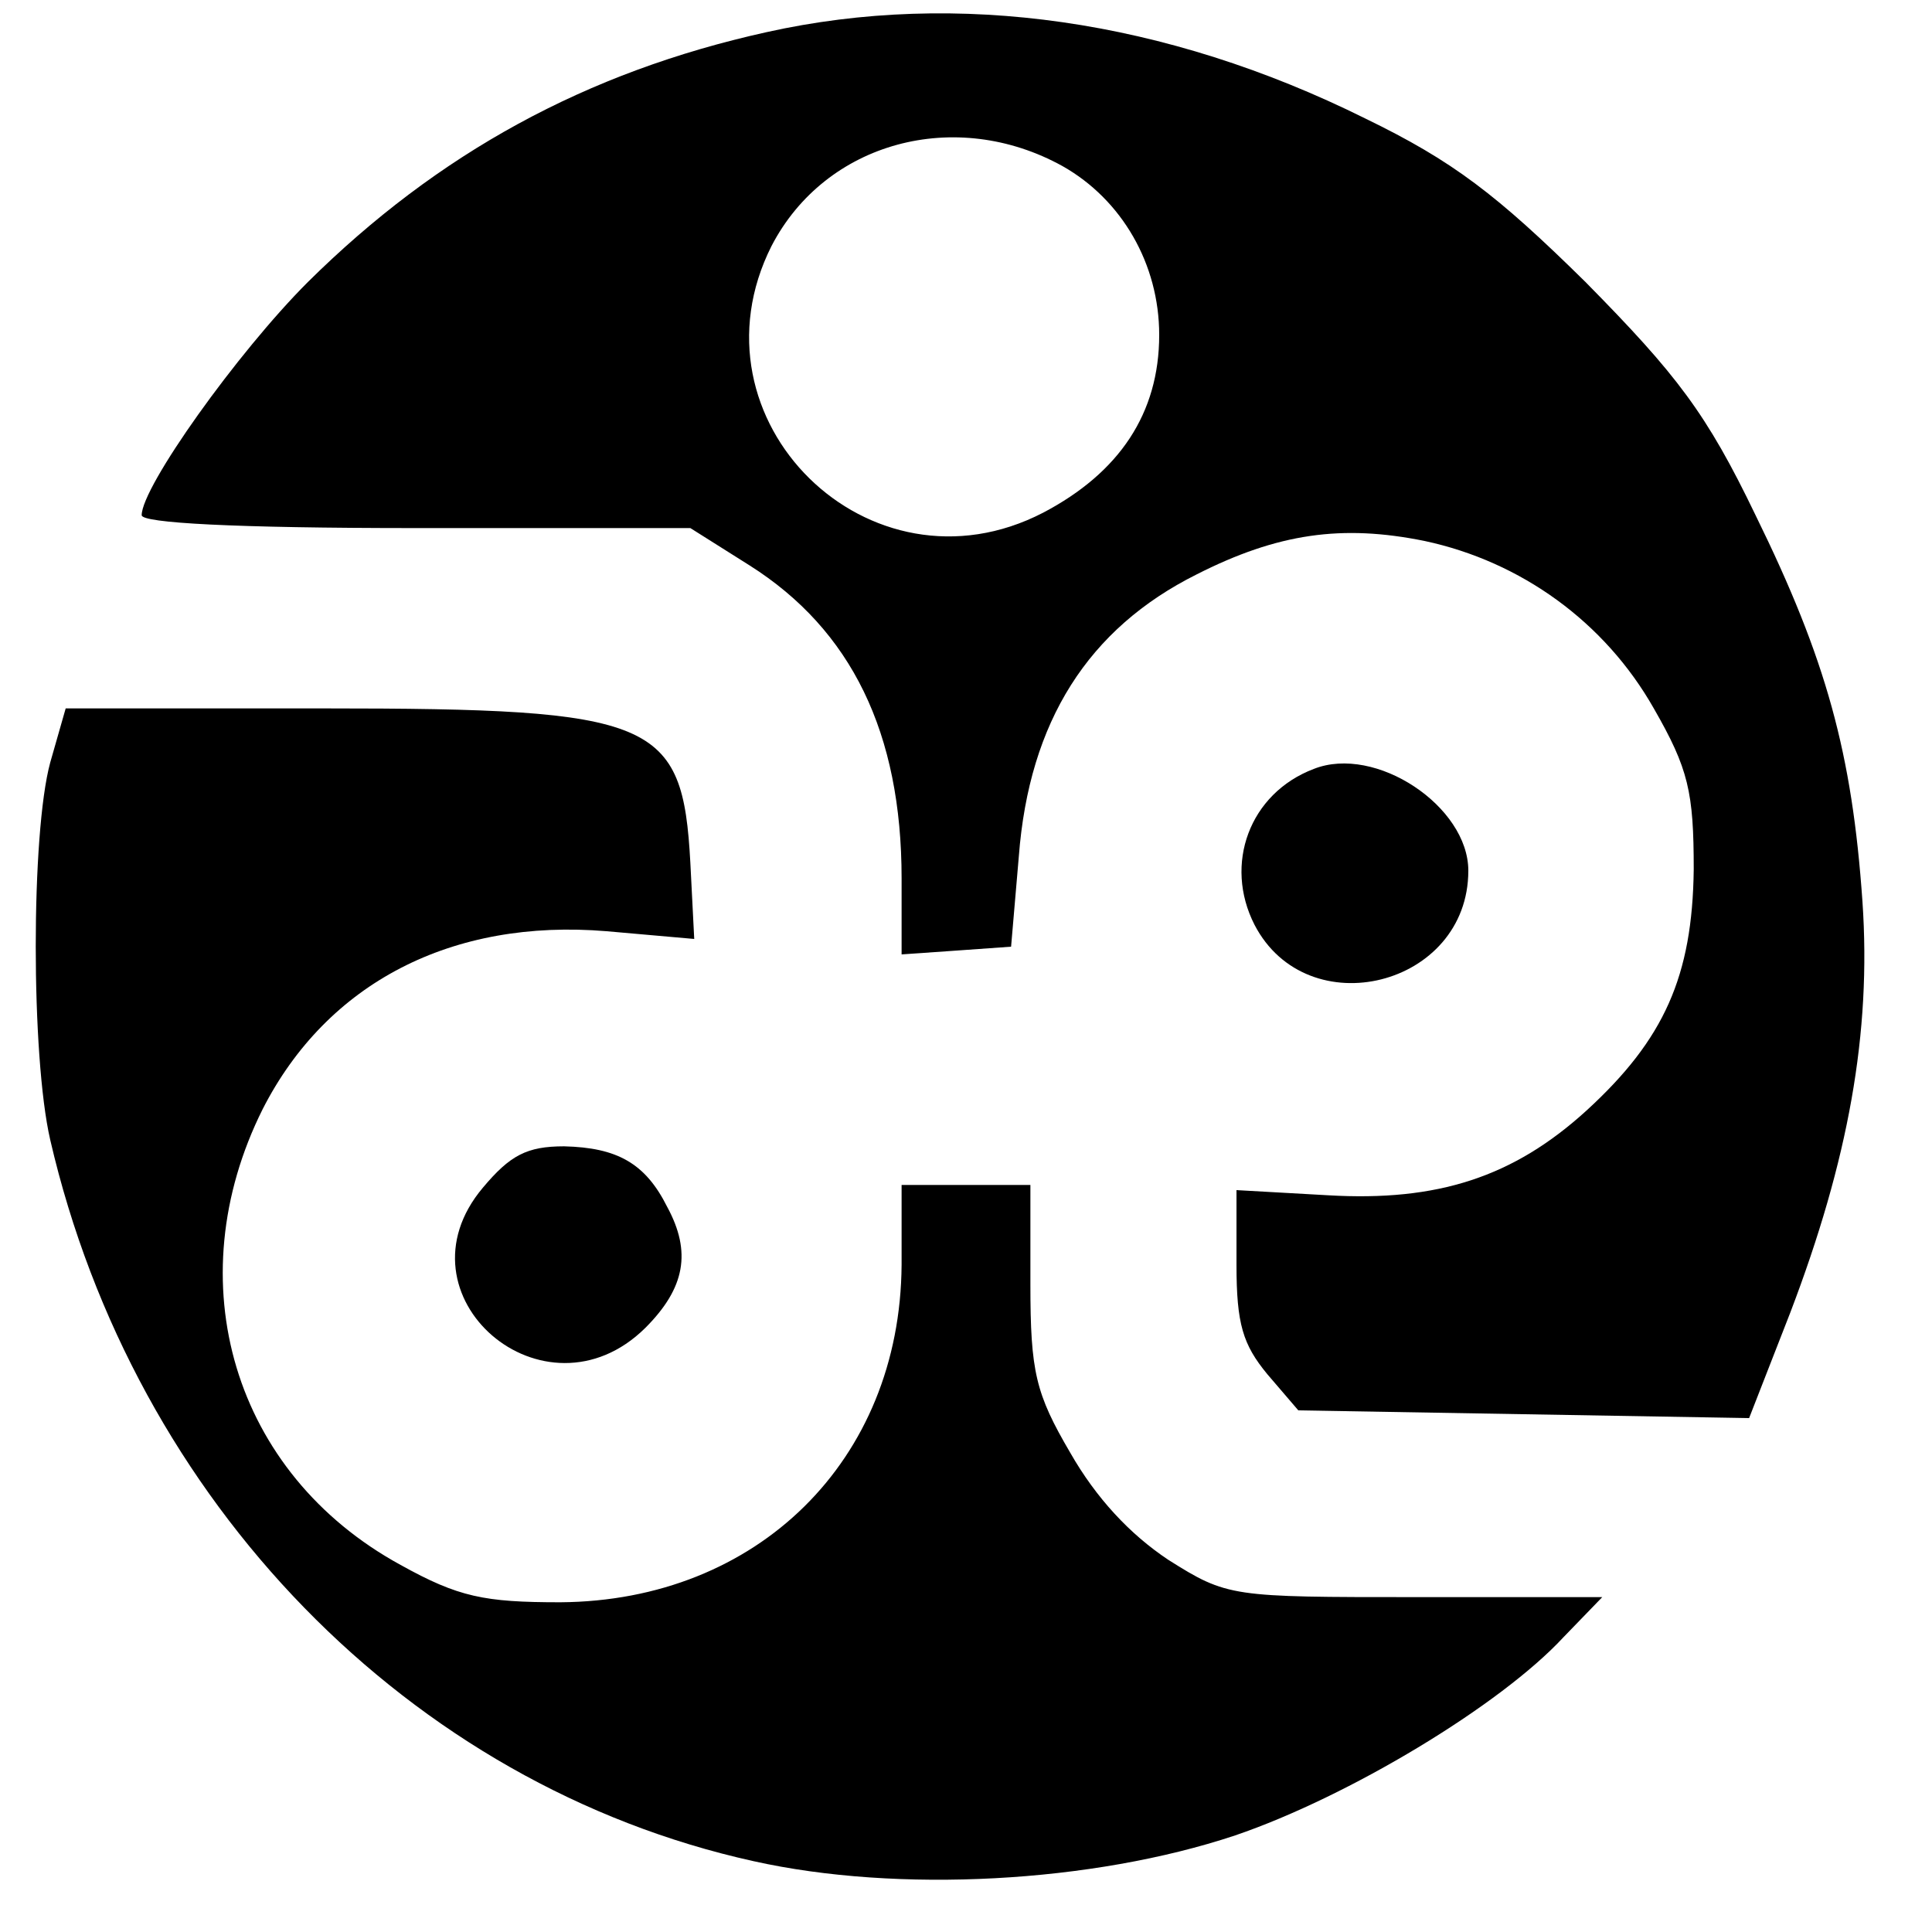 <?xml version="1.0" standalone="no"?>
<!DOCTYPE svg PUBLIC "-//W3C//DTD SVG 20010904//EN"
 "http://www.w3.org/TR/2001/REC-SVG-20010904/DTD/svg10.dtd">
<svg version="1.0" xmlns="http://www.w3.org/2000/svg"
 width="150pt" height="150pt" viewBox="0 0 150 150"
 preserveAspectRatio="xMidYMid meet">
<g transform="translate(0,150) scale(0.1,-0.1)"
fill="#000000" stroke="none">
<path d="M595 1475 c-140 -31 -255 -94 -356 -194 -55 -55 -129 -159 -129 -181
0 -6 71 -10 213 -10 l213 0 46 -29 c79 -50 118 -130 118 -243 l0 -59 43 3 42
3 6 70 c8 105 54 177 138 219 63 32 113 39 177 26 75 -16 140 -63 178 -130 27
-47 31 -65 31 -125 -1 -83 -23 -132 -83 -187 -57 -52 -116 -71 -201 -66 l-71
4 0 -58 c0 -46 5 -62 24 -85 l24 -28 175 -3 175 -3 32 82 c45 118 63 217 56
319 -8 115 -28 188 -83 300 -38 79 -61 109 -132 181 -69 68 -103 94 -171 127
-155 77 -317 100 -465 67z m230 -104 c46 -26 75 -76 75 -131 0 -61 -31 -107
-90 -138 -135 -70 -279 72 -211 207 42 81 143 108 226 62z"/>
<path d="M39 908 c-15 -55 -15 -228 0 -293 65 -281 279 -501 546 -560 112 -25
263 -17 374 20 88 30 206 101 255 154 l30 31 -145 0 c-143 0 -146 0 -192 29
-30 20 -56 48 -76 83 -27 46 -31 63 -31 131 l0 77 -50 0 -50 0 0 -62 c-1 -152
-112 -261 -265 -262 -59 0 -79 4 -124 29 -130 71 -174 220 -107 354 50 98 147
148 267 138 l68 -6 -3 59 c-6 111 -27 120 -285 120 l-200 0 -12 -42z"/>
<path d="M1020 903 c-50 -19 -70 -74 -46 -121 41 -79 166 -48 166 42 0 50 -72
98 -120 79z"/>
<path d="M375 578 c-71 -84 48 -186 126 -109 31 31 36 59 17 94 -17 34 -39 46
-80 47 -29 0 -42 -7 -63 -32z"/>
</g>
</svg>
